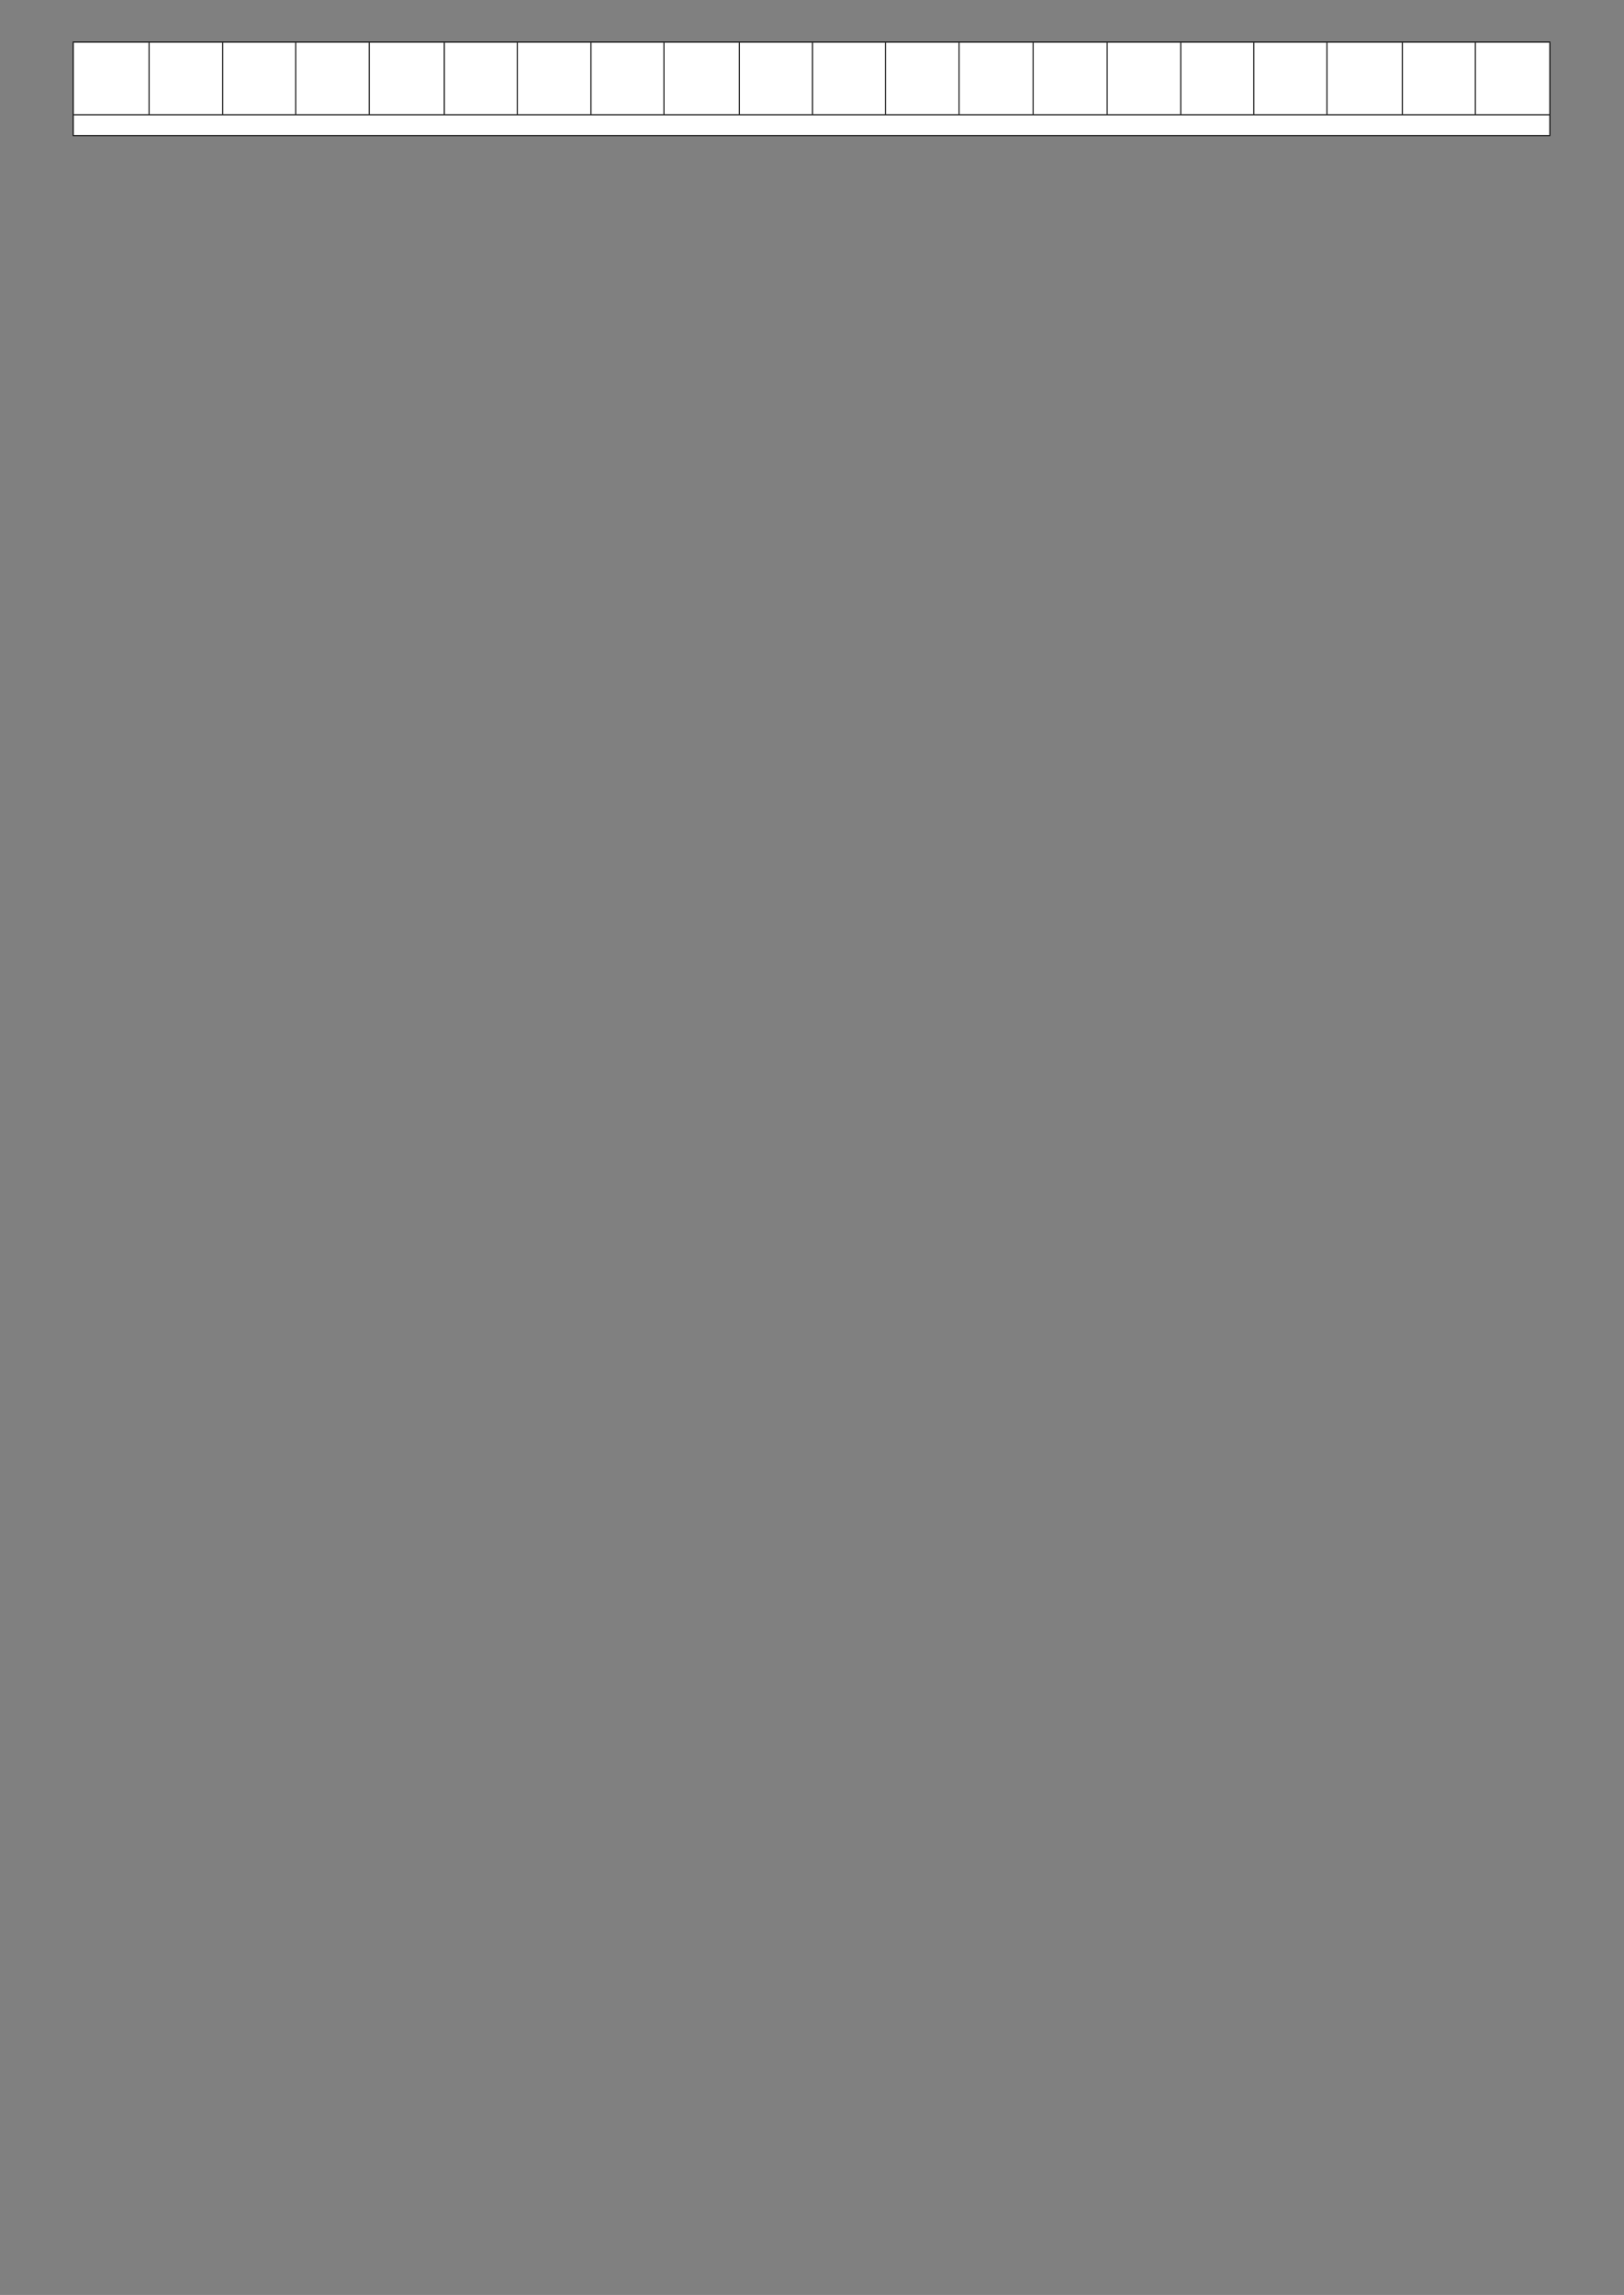 ﻿<?xml version="1.0" encoding="utf-8" standalone="yes"?><svg xmlns="http://www.w3.org/2000/svg" xmlns:xlink="http://www.w3.org/1999/xlink" version="1.1" width="1123" height="1587"><rect width="100%" height="100%" fill="#808080" stroke="none"/><!--Generated by Aspose.Words for .NET 20.7.0--><defs><clipPath id="clip001"><path d="M0.333,0.667 L52.467,0.667 L52.467,50.267 L0.333,50.267 Z" clip-rule="evenodd" /></clipPath><clipPath id="clip002"><path d="M0.333,0.667 L50.867,0.667 L50.867,50.267 L0.333,50.267 Z" clip-rule="evenodd" /></clipPath><clipPath id="clip003"><path d="M0.333,0.667 L50.533,0.667 L50.533,50.267 L0.333,50.267 Z" clip-rule="evenodd" /></clipPath><clipPath id="clip004"><path d="M0.333,0.667 L50.867,0.667 L50.867,50.267 L0.333,50.267 Z" clip-rule="evenodd" /></clipPath><clipPath id="clip005"><path d="M0.333,0.667 L51.867,0.667 L51.867,50.267 L0.333,50.267 Z" clip-rule="evenodd" /></clipPath><clipPath id="clip006"><path d="M0.333,0.667 L50.533,0.667 L50.533,50.267 L0.333,50.267 Z" clip-rule="evenodd" /></clipPath><clipPath id="clip007"><path d="M0.333,0.667 L50.867,0.667 L50.867,50.267 L0.333,50.267 Z" clip-rule="evenodd" /></clipPath><clipPath id="clip008"><path d="M0.333,0.667 L50.533,0.667 L50.533,50.267 L0.333,50.267 Z" clip-rule="evenodd" /></clipPath><clipPath id="clip009"><path d="M0.333,0.667 L52.133,0.667 L52.133,50.267 L0.333,50.267 Z" clip-rule="evenodd" /></clipPath><clipPath id="clip010"><path d="M0.333,0.667 L50.533,0.667 L50.533,50.267 L0.333,50.267 Z" clip-rule="evenodd" /></clipPath><clipPath id="clip011"><path d="M0.333,0.667 L50.533,0.667 L50.533,50.267 L0.333,50.267 Z" clip-rule="evenodd" /></clipPath><clipPath id="clip012"><path d="M0.333,0.667 L50.867,0.667 L50.867,50.267 L0.333,50.267 Z" clip-rule="evenodd" /></clipPath><clipPath id="clip013"><path d="M0.333,0.667 L51.2,0.667 L51.2,50.267 L0.333,50.267 Z" clip-rule="evenodd" /></clipPath><clipPath id="clip014"><path d="M0.333,0.667 L51.2,0.667 L51.2,50.267 L0.333,50.267 Z" clip-rule="evenodd" /></clipPath><clipPath id="clip015"><path d="M0.333,0.667 L50.867,0.667 L50.867,50.267 L0.333,50.267 Z" clip-rule="evenodd" /></clipPath><clipPath id="clip016"><path d="M0.333,0.667 L50.533,0.667 L50.533,50.267 L0.333,50.267 Z" clip-rule="evenodd" /></clipPath><clipPath id="clip017"><path d="M0.333,0.667 L50.533,0.667 L50.533,50.267 L0.333,50.267 Z" clip-rule="evenodd" /></clipPath><clipPath id="clip018"><path d="M0.333,0.667 L52.133,0.667 L52.133,50.267 L0.333,50.267 Z" clip-rule="evenodd" /></clipPath><clipPath id="clip019"><path d="M0.333,0.667 L50.533,0.667 L50.533,50.267 L0.333,50.267 Z" clip-rule="evenodd" /></clipPath><clipPath id="clip020"><path d="M0.333,0.667 L51.2,0.667 L51.2,50.267 L0.333,50.267 Z" clip-rule="evenodd" /></clipPath><clipPath id="clip021"><path d="M0.333,0.667 L1020.8,0.667 L1020.8,14.4 L0.333,14.4 Z" clip-rule="evenodd" /></clipPath></defs><g transform="translate(0.167,0)"><g transform="translate(40.333,28.733)"><g><g transform="translate(10.1,0)"><g><path d="M0.333,0.667 L52.467,0.667 L52.467,50.267 L0.333,50.267 Z" fill="#ffffff" fill-rule="evenodd" /><g clip-path="url(#clip001)"><g transform="translate(0.667,0.667)" /></g><path d="M52.8,0.667 L103.333,0.667 L103.333,50.267 L52.8,50.267 Z" fill="#ffffff" fill-rule="evenodd" /><g transform="translate(52.467,0)" clip-path="url(#clip002)"><g transform="translate(0.667,0.667)" /></g><path d="M103.667,0.667 L153.867,0.667 L153.867,50.267 L103.667,50.267 Z" fill="#ffffff" fill-rule="evenodd" /><g transform="translate(103.333,0)" clip-path="url(#clip003)"><g transform="translate(0.667,0.667)" /></g><path d="M154.2,0.667 L204.733,0.667 L204.733,50.267 L154.2,50.267 Z" fill="#ffffff" fill-rule="evenodd" /><g transform="translate(153.867,0)" clip-path="url(#clip004)"><g transform="translate(0.667,0.667)" /></g><path d="M205.067,0.667 L256.6,0.667 L256.6,50.267 L205.067,50.267 Z" fill="#ffffff" fill-rule="evenodd" /><g transform="translate(204.733,0)" clip-path="url(#clip005)"><g transform="translate(0.667,0.667)" /></g><path d="M256.933,0.667 L307.133,0.667 L307.133,50.267 L256.933,50.267 Z" fill="#ffffff" fill-rule="evenodd" /><g transform="translate(256.6,0)" clip-path="url(#clip006)"><g transform="translate(0.667,0.667)" /></g><path d="M307.467,0.667 L358,0.667 L358,50.267 L307.467,50.267 Z" fill="#ffffff" fill-rule="evenodd" /><g transform="translate(307.133,0)" clip-path="url(#clip007)"><g transform="translate(0.667,0.667)" /></g><path d="M358.333,0.667 L408.533,0.667 L408.533,50.267 L358.333,50.267 Z" fill="#ffffff" fill-rule="evenodd" /><g transform="translate(358,0)" clip-path="url(#clip008)"><g transform="translate(0.667,0.667)" /></g><path d="M408.867,0.667 L460.667,0.667 L460.667,50.267 L408.867,50.267 Z" fill="#ffffff" fill-rule="evenodd" /><g transform="translate(408.533,0)" clip-path="url(#clip009)"><g transform="translate(0.667,0.667)" /></g><path d="M461,0.667 L511.2,0.667 L511.2,50.267 L461,50.267 Z" fill="#ffffff" fill-rule="evenodd" /><g transform="translate(460.667,0)" clip-path="url(#clip010)"><g transform="translate(0.667,0.667)" /></g><path d="M511.533,0.667 L561.733,0.667 L561.733,50.267 L511.533,50.267 Z" fill="#ffffff" fill-rule="evenodd" /><g transform="translate(511.2,0)" clip-path="url(#clip011)"><g transform="translate(0.667,0.667)" /></g><path d="M562.067,0.667 L612.6,0.667 L612.6,50.267 L562.067,50.267 Z" fill="#ffffff" fill-rule="evenodd" /><g transform="translate(561.733,0)" clip-path="url(#clip012)"><g transform="translate(0.667,0.667)" /></g><path d="M612.933,0.667 L663.8,0.667 L663.8,50.267 L612.933,50.267 Z" fill="#ffffff" fill-rule="evenodd" /><g transform="translate(612.6,0)" clip-path="url(#clip013)"><g transform="translate(0.667,0.667)" /></g><path d="M664.133,0.667 L715,0.667 L715,50.267 L664.133,50.267 Z" fill="#ffffff" fill-rule="evenodd" /><g transform="translate(663.8,0)" clip-path="url(#clip014)"><g transform="translate(0.667,0.667)" /></g><path d="M715.333,0.667 L765.867,0.667 L765.867,50.267 L715.333,50.267 Z" fill="#ffffff" fill-rule="evenodd" /><g transform="translate(715,0)" clip-path="url(#clip015)"><g transform="translate(0.667,0.667)" /></g><path d="M766.2,0.667 L816.4,0.667 L816.4,50.267 L766.2,50.267 Z" fill="#ffffff" fill-rule="evenodd" /><g transform="translate(765.867,0)" clip-path="url(#clip016)"><g transform="translate(0.667,0.667)" /></g><path d="M816.733,0.667 L866.933,0.667 L866.933,50.267 L816.733,50.267 Z" fill="#ffffff" fill-rule="evenodd" /><g transform="translate(816.4,0)" clip-path="url(#clip017)"><g transform="translate(0.667,0.667)" /></g><path d="M867.267,0.667 L919.067,0.667 L919.067,50.267 L867.267,50.267 Z" fill="#ffffff" fill-rule="evenodd" /><g transform="translate(866.933,0)" clip-path="url(#clip018)"><g transform="translate(0.667,0.667)" /></g><path d="M919.4,0.667 L969.6,0.667 L969.6,50.267 L919.4,50.267 Z" fill="#ffffff" fill-rule="evenodd" /><g transform="translate(919.067,0)" clip-path="url(#clip019)"><g transform="translate(0.667,0.667)" /></g><path d="M969.933,0.667 L1020.8,0.667 L1020.8,50.267 L969.933,50.267 Z" fill="#ffffff" fill-rule="evenodd" /><g transform="translate(969.6,0)" clip-path="url(#clip020)"><g transform="translate(0.667,0.667)" /></g></g><g transform="translate(0,50.267)"><path d="M0.333,0.667 L1020.8,0.667 L1020.8,14.4 L0.333,14.4 Z" fill="#ffffff" fill-rule="evenodd" /><g clip-path="url(#clip021)"><g transform="translate(0.667,0.667)" /></g></g><path d="M0,0.667 L0,64.667 " stroke-width="0.667" stroke-miterlimit="13.333" stroke="#000000" fill="none" fill-rule="evenodd" /><path d="M52.467,0.667 L52.467,50.267 " stroke-width="0.667" stroke-miterlimit="13.333" stroke="#000000" fill="none" fill-rule="evenodd" /><path d="M103.333,0.667 L103.333,50.267 " stroke-width="0.667" stroke-miterlimit="13.333" stroke="#000000" fill="none" fill-rule="evenodd" /><path d="M153.867,0.667 L153.867,50.267 " stroke-width="0.667" stroke-miterlimit="13.333" stroke="#000000" fill="none" fill-rule="evenodd" /><path d="M204.733,0.667 L204.733,50.267 " stroke-width="0.667" stroke-miterlimit="13.333" stroke="#000000" fill="none" fill-rule="evenodd" /><path d="M256.6,0.667 L256.6,50.267 " stroke-width="0.667" stroke-miterlimit="13.333" stroke="#000000" fill="none" fill-rule="evenodd" /><path d="M307.133,0.667 L307.133,50.267 " stroke-width="0.667" stroke-miterlimit="13.333" stroke="#000000" fill="none" fill-rule="evenodd" /><path d="M358,0.667 L358,50.267 " stroke-width="0.667" stroke-miterlimit="13.333" stroke="#000000" fill="none" fill-rule="evenodd" /><path d="M408.533,0.667 L408.533,50.267 " stroke-width="0.667" stroke-miterlimit="13.333" stroke="#000000" fill="none" fill-rule="evenodd" /><path d="M460.667,0.667 L460.667,50.267 " stroke-width="0.667" stroke-miterlimit="13.333" stroke="#000000" fill="none" fill-rule="evenodd" /><path d="M511.2,0.667 L511.2,50.267 " stroke-width="0.667" stroke-miterlimit="13.333" stroke="#000000" fill="none" fill-rule="evenodd" /><path d="M561.733,0.667 L561.733,50.267 " stroke-width="0.667" stroke-miterlimit="13.333" stroke="#000000" fill="none" fill-rule="evenodd" /><path d="M612.6,0.667 L612.6,50.267 " stroke-width="0.667" stroke-miterlimit="13.333" stroke="#000000" fill="none" fill-rule="evenodd" /><path d="M663.8,0.667 L663.8,50.267 " stroke-width="0.667" stroke-miterlimit="13.333" stroke="#000000" fill="none" fill-rule="evenodd" /><path d="M715,0.667 L715,50.267 " stroke-width="0.667" stroke-miterlimit="13.333" stroke="#000000" fill="none" fill-rule="evenodd" /><path d="M765.867,0.667 L765.867,50.267 " stroke-width="0.667" stroke-miterlimit="13.333" stroke="#000000" fill="none" fill-rule="evenodd" /><path d="M816.4,0.667 L816.4,50.267 " stroke-width="0.667" stroke-miterlimit="13.333" stroke="#000000" fill="none" fill-rule="evenodd" /><path d="M866.933,0.667 L866.933,50.267 " stroke-width="0.667" stroke-miterlimit="13.333" stroke="#000000" fill="none" fill-rule="evenodd" /><path d="M919.067,0.667 L919.067,50.267 " stroke-width="0.667" stroke-miterlimit="13.333" stroke="#000000" fill="none" fill-rule="evenodd" /><path d="M969.6,0.667 L969.6,50.267 " stroke-width="0.667" stroke-miterlimit="13.333" stroke="#000000" fill="none" fill-rule="evenodd" /><path d="M1021.133,0.667 L1021.133,64.667 " stroke-width="0.667" stroke-miterlimit="13.333" stroke="#000000" fill="none" fill-rule="evenodd" /><path d="M-0.333,0.333 L1021.467,0.333 " stroke-width="0.667" stroke-miterlimit="13.333" stroke="#000000" fill="none" fill-rule="evenodd" /><path d="M0.333,50.6 L1020.8,50.6 " stroke-width="0.667" stroke-miterlimit="13.333" stroke="#000000" fill="none" fill-rule="evenodd" /><path d="M-0.333,65 L1021.467,65 " stroke-width="0.667" stroke-miterlimit="13.333" stroke="#000000" fill="none" fill-rule="evenodd" /></g><g transform="translate(0,65.333)" /></g></g></g></svg>